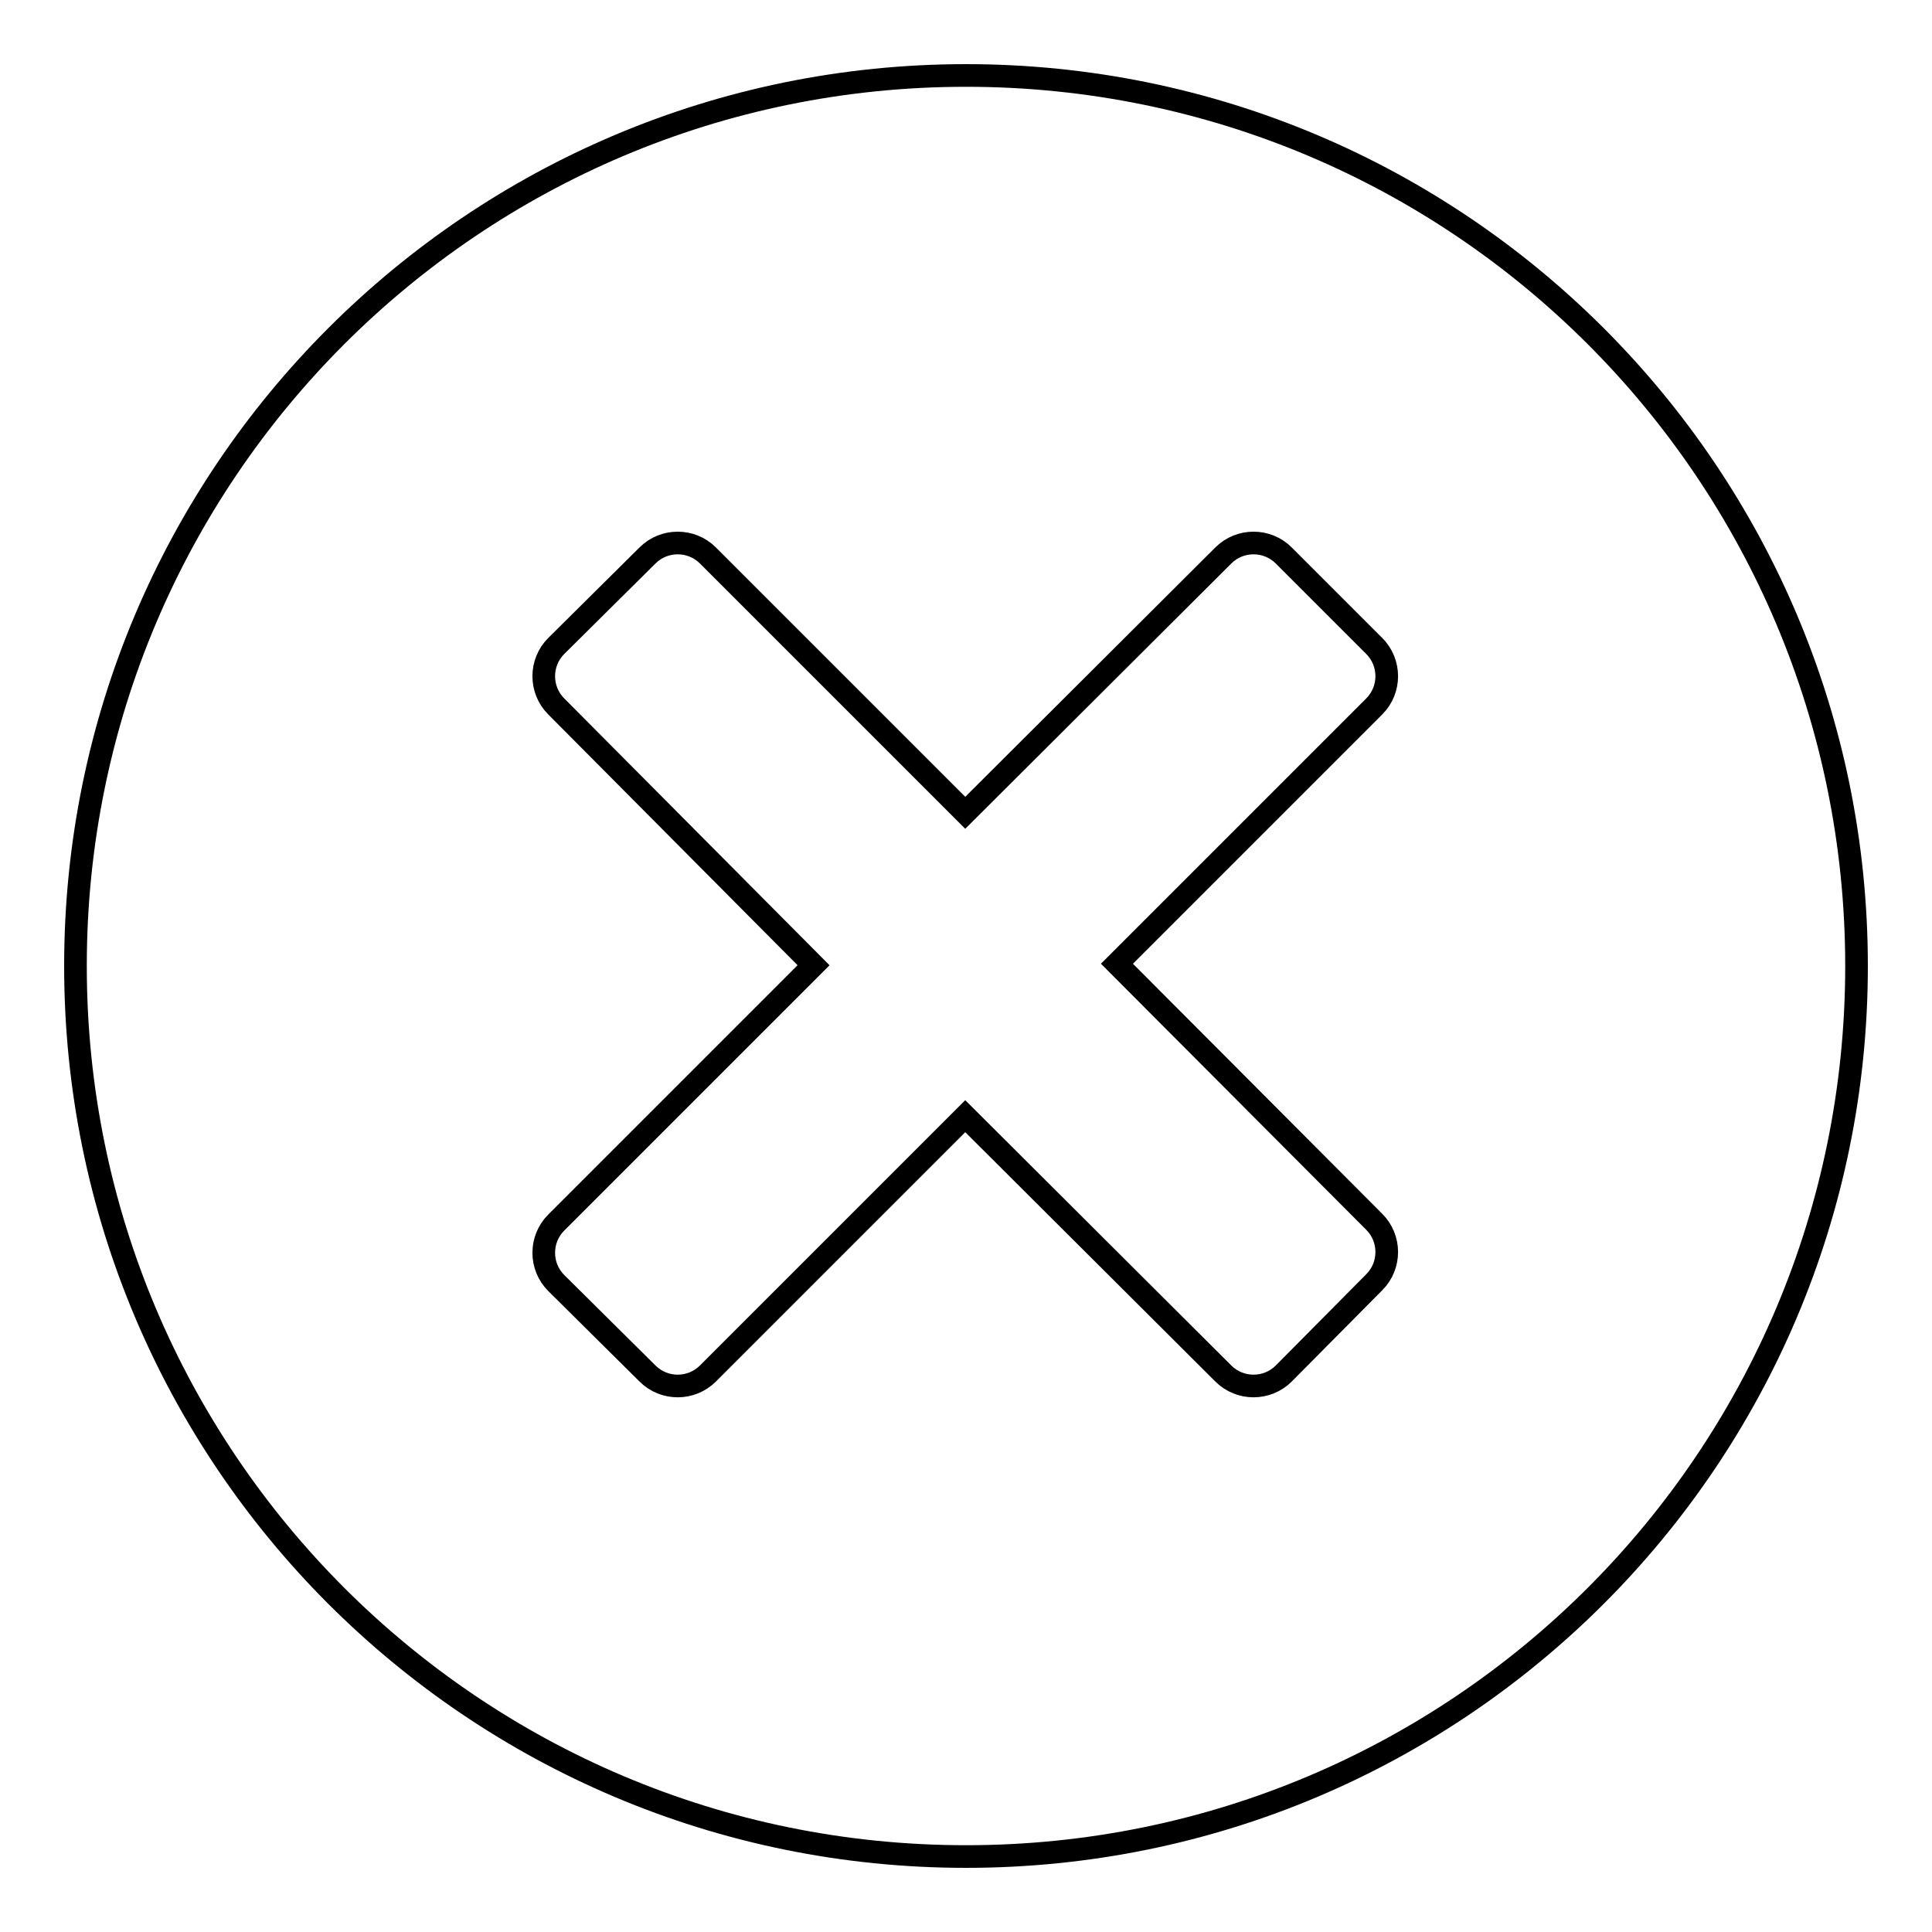 <?xml version="1.0" encoding="utf-8"?>
<!-- Svg Vector Icons : http://www.onlinewebfonts.com/icon -->
<!DOCTYPE svg PUBLIC "-//W3C//DTD SVG 1.1//EN" "http://www.w3.org/Graphics/SVG/1.1/DTD/svg11.dtd">
<svg version="1.1" xmlns="http://www.w3.org/2000/svg" xmlns:xlink="http://www.w3.org/1999/xlink" x="0px" y="0px" viewBox="0 0 256 256" enable-background="new 0 0 256 256" xml:space="preserve">
<g><g><path stroke-width="3" fill-opacity="0" stroke="#000000"  d="M128,10C62.8,10,10,62.8,10,128c0,65.2,52.8,118,118,118c65.2,0,118-52.8,118-118C246,62.8,193.2,10,128,10z M182.1,161.9c2.2,2.2,2.2,5.8,0,8l-12,12.1c-2.2,2.2-5.8,2.2-8,0l-34.2-34.1l-34.1,34.1c-2.2,2.2-5.8,2.2-8,0l-12.1-12c-2.2-2.2-2.2-5.8,0-8l34.1-34.1L73.7,93.6c-2.2-2.2-2.2-5.8,0-8l12.1-12c2.2-2.2,5.8-2.2,8,0l34.1,34.1l34.2-34.1c2.2-2.2,5.8-2.2,8,0l12,12c2.2,2.2,2.2,5.8,0,8L148,127.7L182.1,161.9z"/></g></g>
</svg>